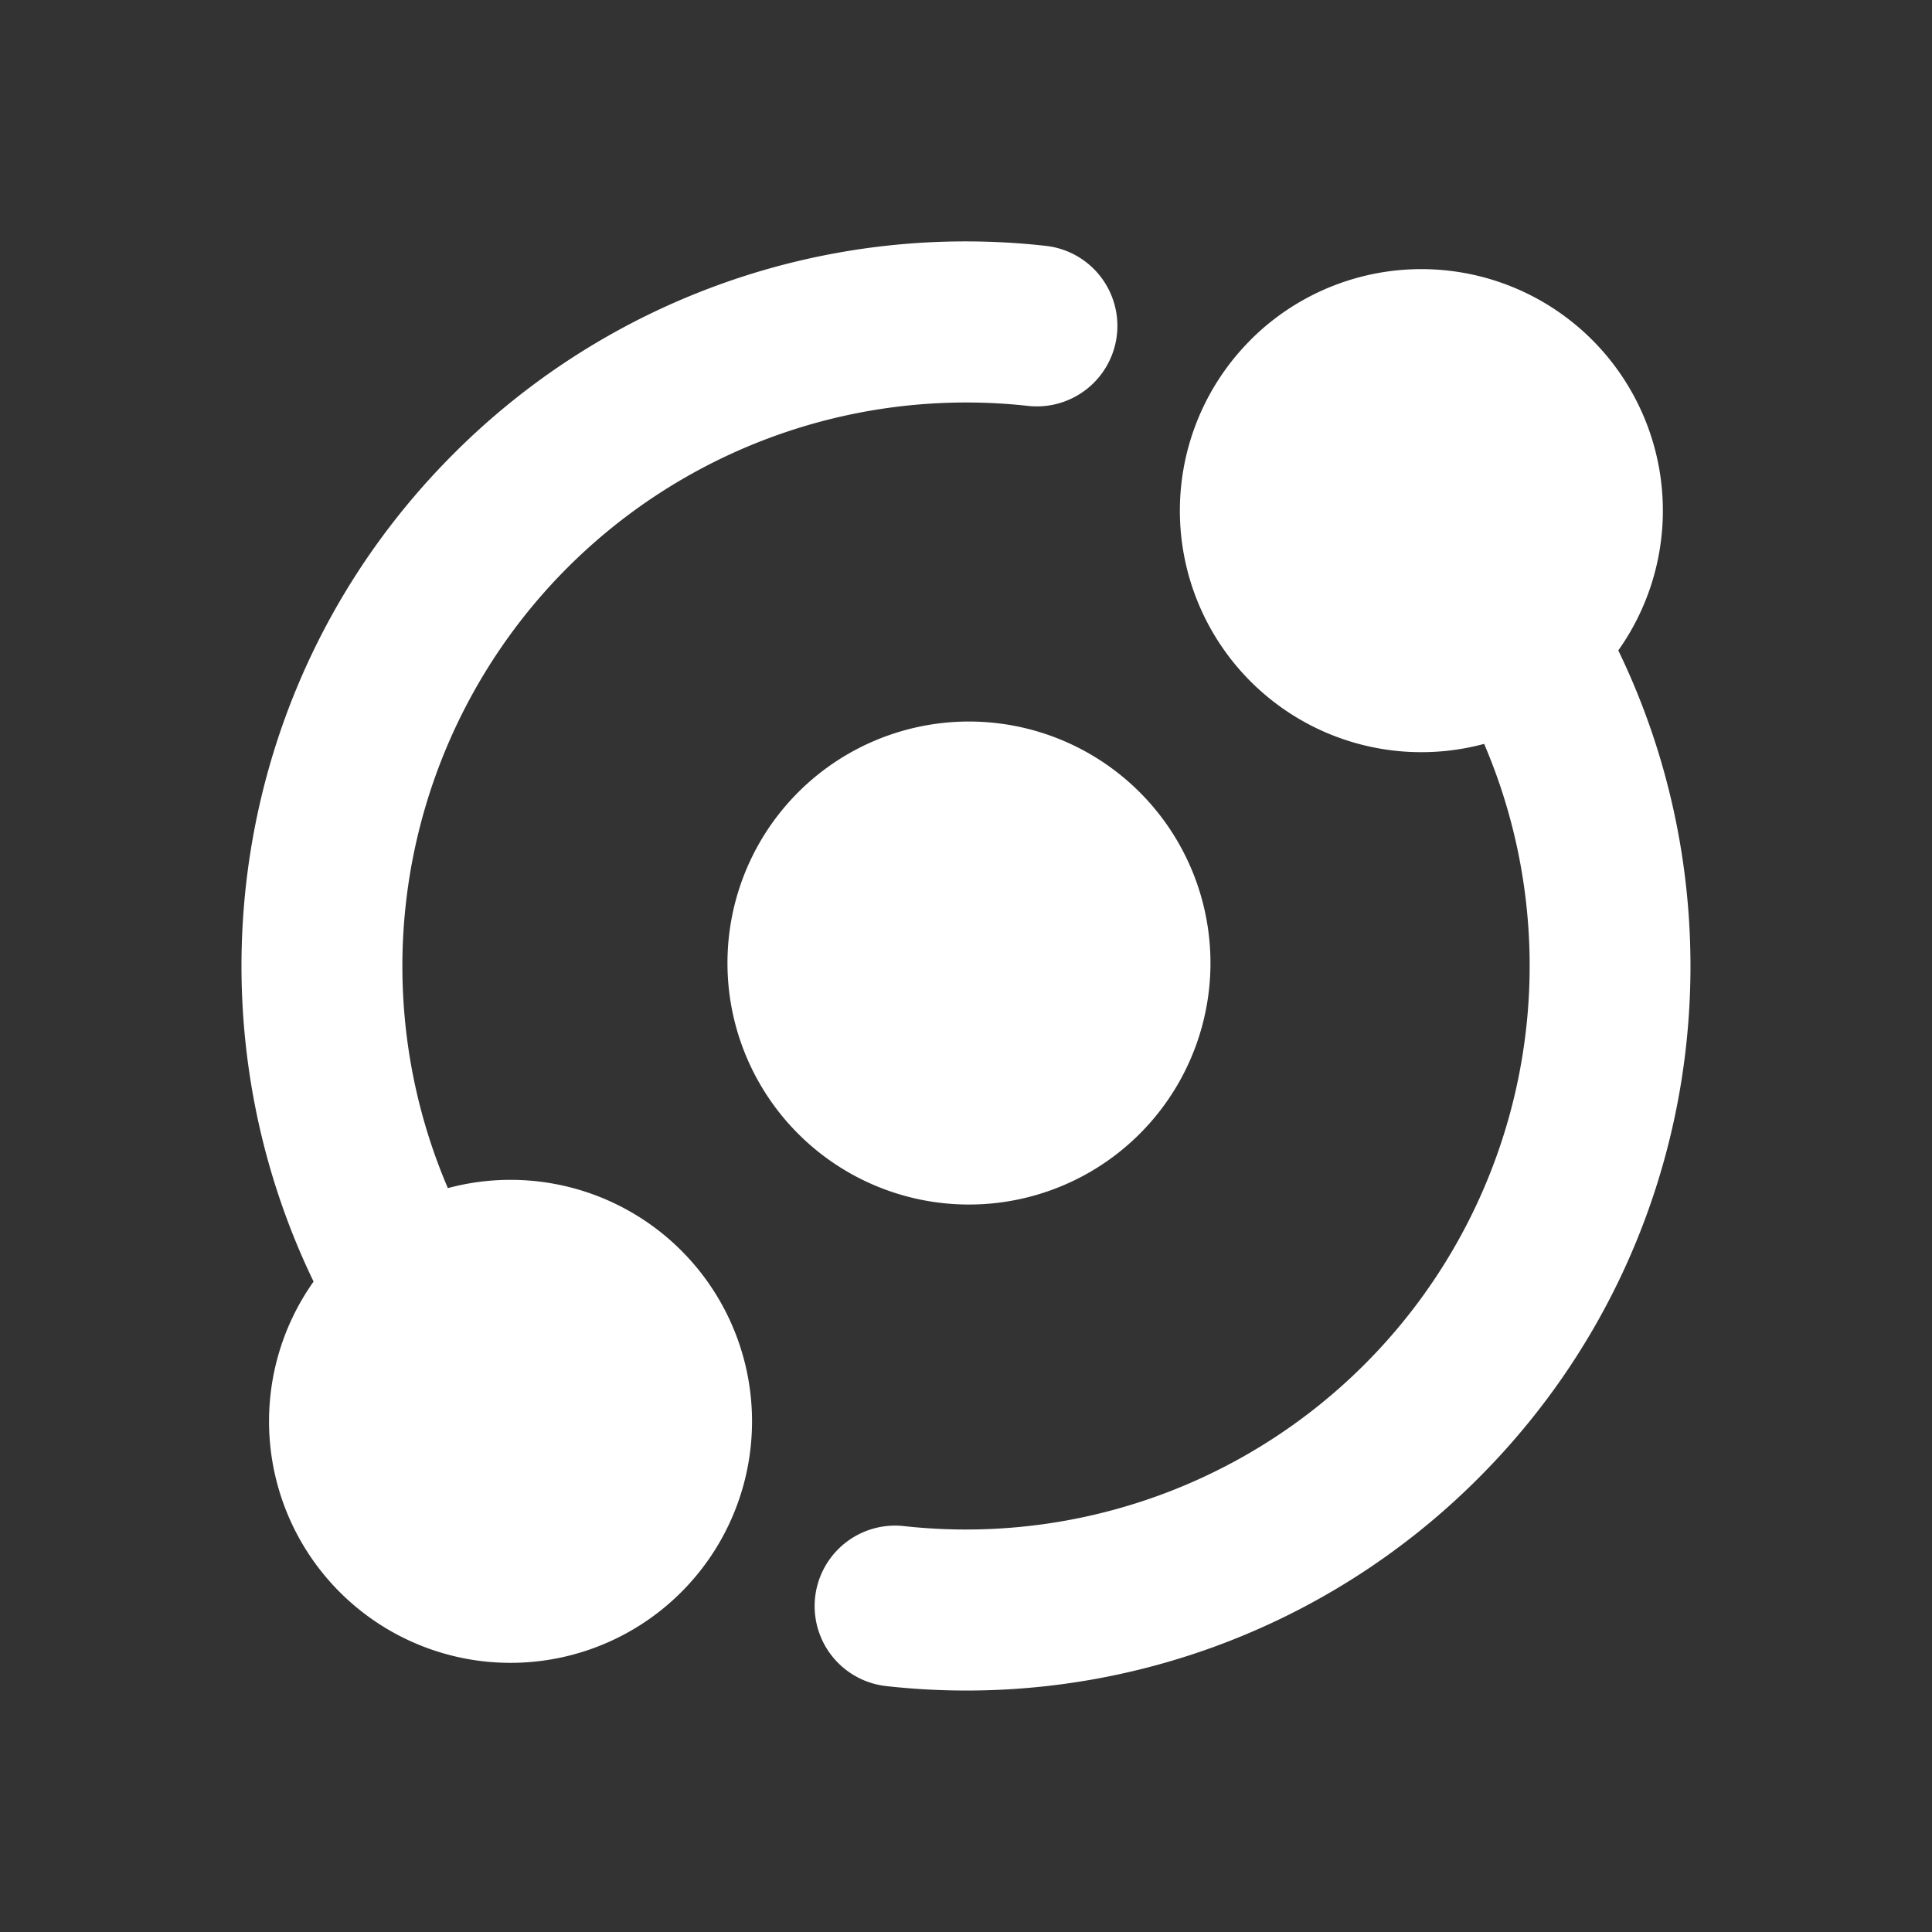 <svg xmlns="http://www.w3.org/2000/svg" width="32" height="32" fill="none"><rect width="100%" height="100%" fill="#333333" stroke="none"/><path fill="#fff" fill-rule="evenodd" d="M17.028 6.723a9.338 9.338 0 0 0-9.61 12.956 4 4 0 1 1-2.224 1.548c-2.161-4.47-1.39-10.002 2.32-13.712a11.98 11.98 0 0 1 9.806-3.443 1.333 1.333 0 1 1-.292 2.651Zm3.686-1.094a4 4 0 0 1 6.09 5.144c2.163 4.47 1.392 10.002-2.319 13.712a11.98 11.98 0 0 1-9.805 3.442 1.333 1.333 0 1 1 .292-2.65 9.337 9.337 0 0 0 9.61-12.956 4 4 0 0 1-3.867-6.692Zm-7.542 7.543a4 4 0 1 1 5.656 5.656 4 4 0 0 1-5.656-5.656Z" clip-rule="evenodd"/></svg>